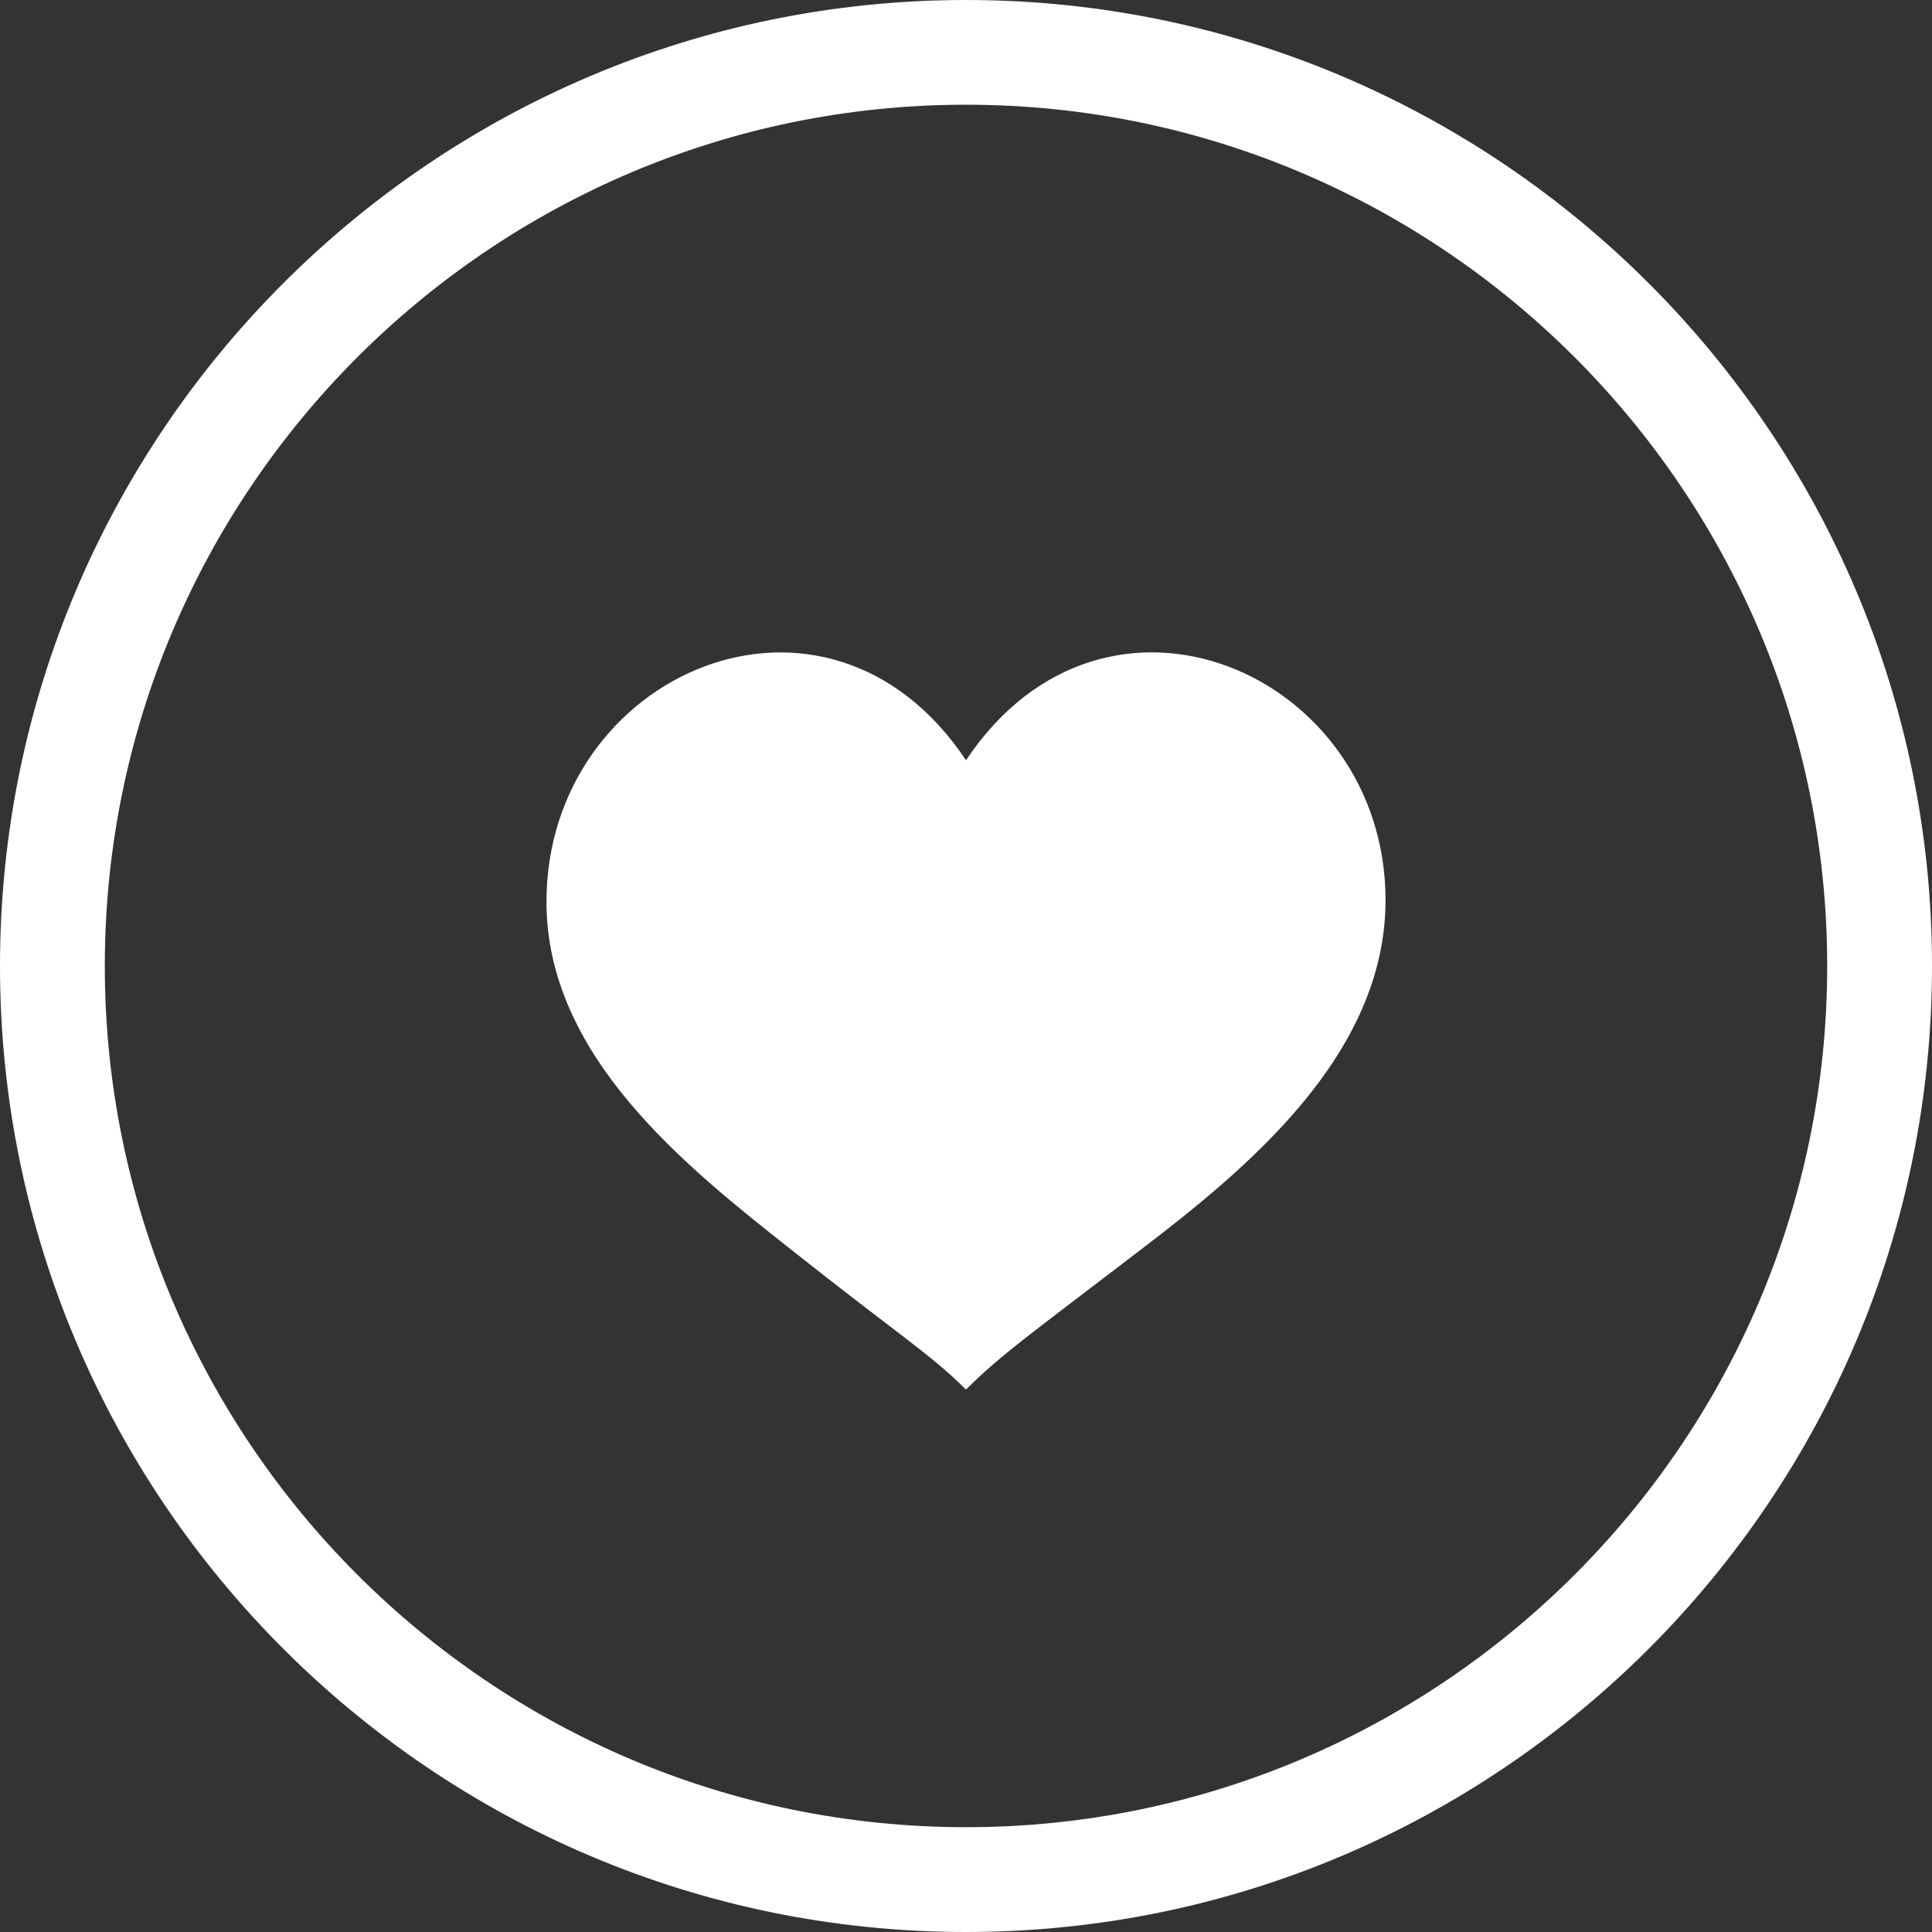 <?xml version="1.0" encoding="UTF-8"?>
<!-- Generator: Adobe Illustrator 23.0.2, SVG Export Plug-In . SVG Version: 6.00 Build 0)  -->
<svg xmlns="http://www.w3.org/2000/svg" xmlns:xlink="http://www.w3.org/1999/xlink" version="1.1" id="Layer_1" x="0px" y="0px" viewBox="0 0 200 200" style="enable-background:new 0 0 200 200;" xml:space="preserve">
<rect x="0" y="0" width="200" height="200" fill="#333333" stroke="none"/>
<style type="text/css">
	.st0{fill:#FFFFFF;}
</style>
<g>
	<path class="st0" d="M100,200C44.86,200,0,155.14,0,100C0,44.86,44.86,0,100,0s100,44.86,100,100C200,155.14,155.14,200,100,200    M100,10.84c-49.16,0-89.15,39.99-89.15,89.16c0,49.16,39.99,89.15,89.15,89.15s89.15-39.99,89.15-89.15   C189.15,50.84,149.16,10.84,100,10.84"></path>
	<path class="st0" d="M100,78.7c-14.48-21.71-43.43-9-43.43,14.65c0,16,14.46,27.42,25.34,36.02c11.3,8.95,14.47,10.86,18.09,14.48   c3.62-3.62,6.65-5.72,18.09-14.48c11.03-8.43,25.34-20.19,25.34-36.19C143.43,69.7,114.48,56.99,100,78.7"></path>
</g>
</svg>
